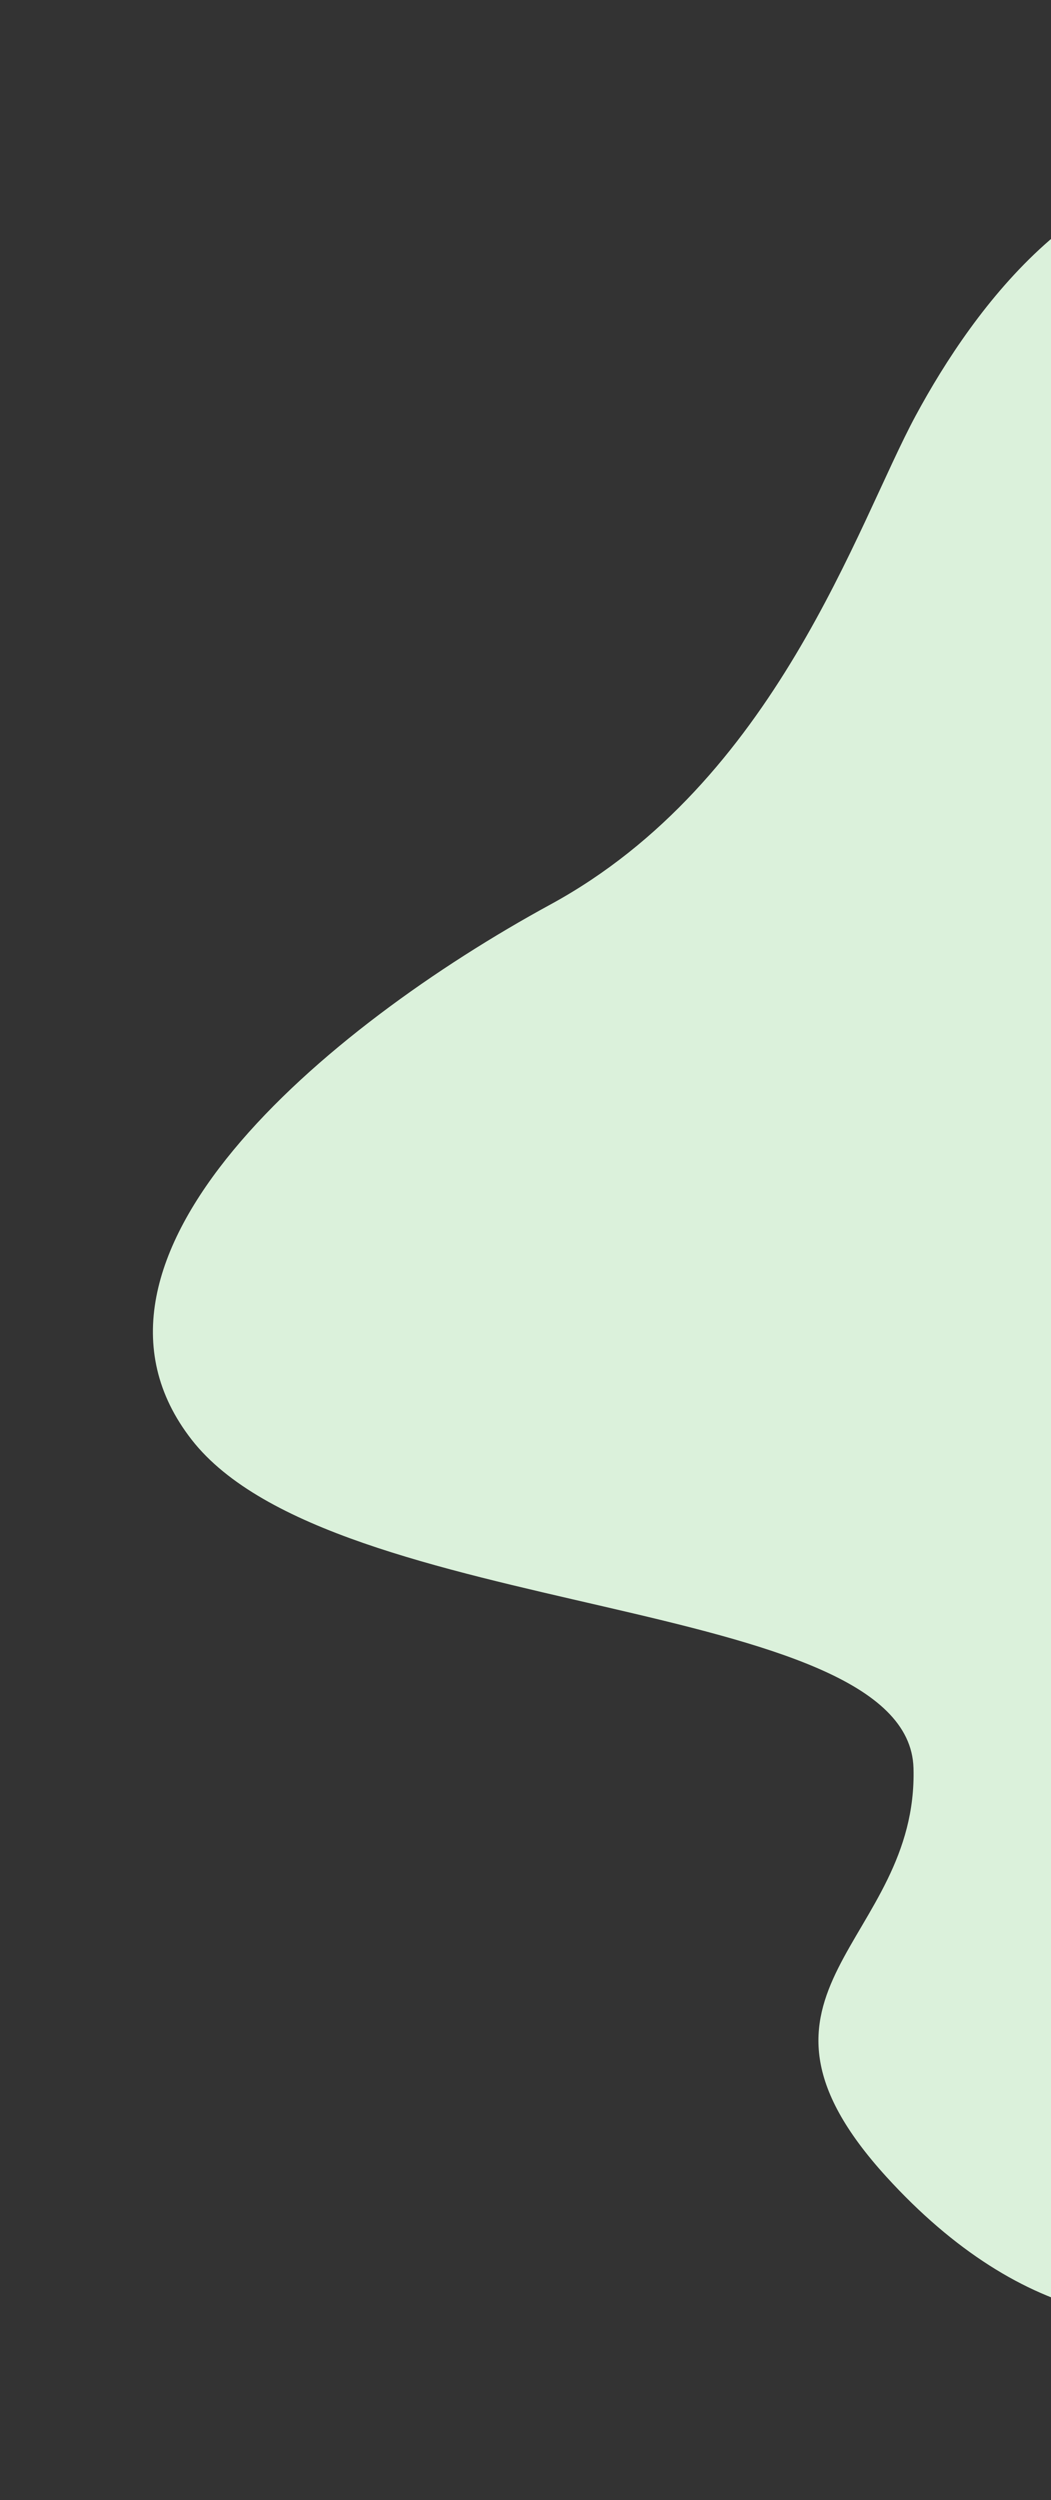 <svg width="818" height="1945" fill="none" xmlns="http://www.w3.org/2000/svg"><rect width="100%" height="100%" fill="#333333" stroke="none"/><path d="M1169.26 1602.05c-52.71 77.42-80.71 133.96-170.987 178.81-90.276 44.85-202.744 28.5-308.342-87.37-131.997-144.84 24.877-182.22 21.05-318.04-3.827-135.81-451.588-114.14-561.771-255.39C39.028 978.803 252.866 799.277 428.394 703.664c175.528-95.614 238.6-295.648 284.244-380.228 45.644-84.58 134.287-205.723 263.425-194.393 129.137 11.329 220.077 197.335 251.977 243.002 31.9 45.666 113.08 148.157 253.24 173.611 112.12 20.364 189.18 83.639 216.69 110.851 27.5 27.213 78.49 112.494 89.85 249.806 13.45 162.647-50.98 307.227-146.62 387.597-95.64 80.38-240.78 79.26-334.52 133.99-93.74 54.72-71.52 77.38-137.42 174.15Z" fill="#DBF1DB"/></svg>
